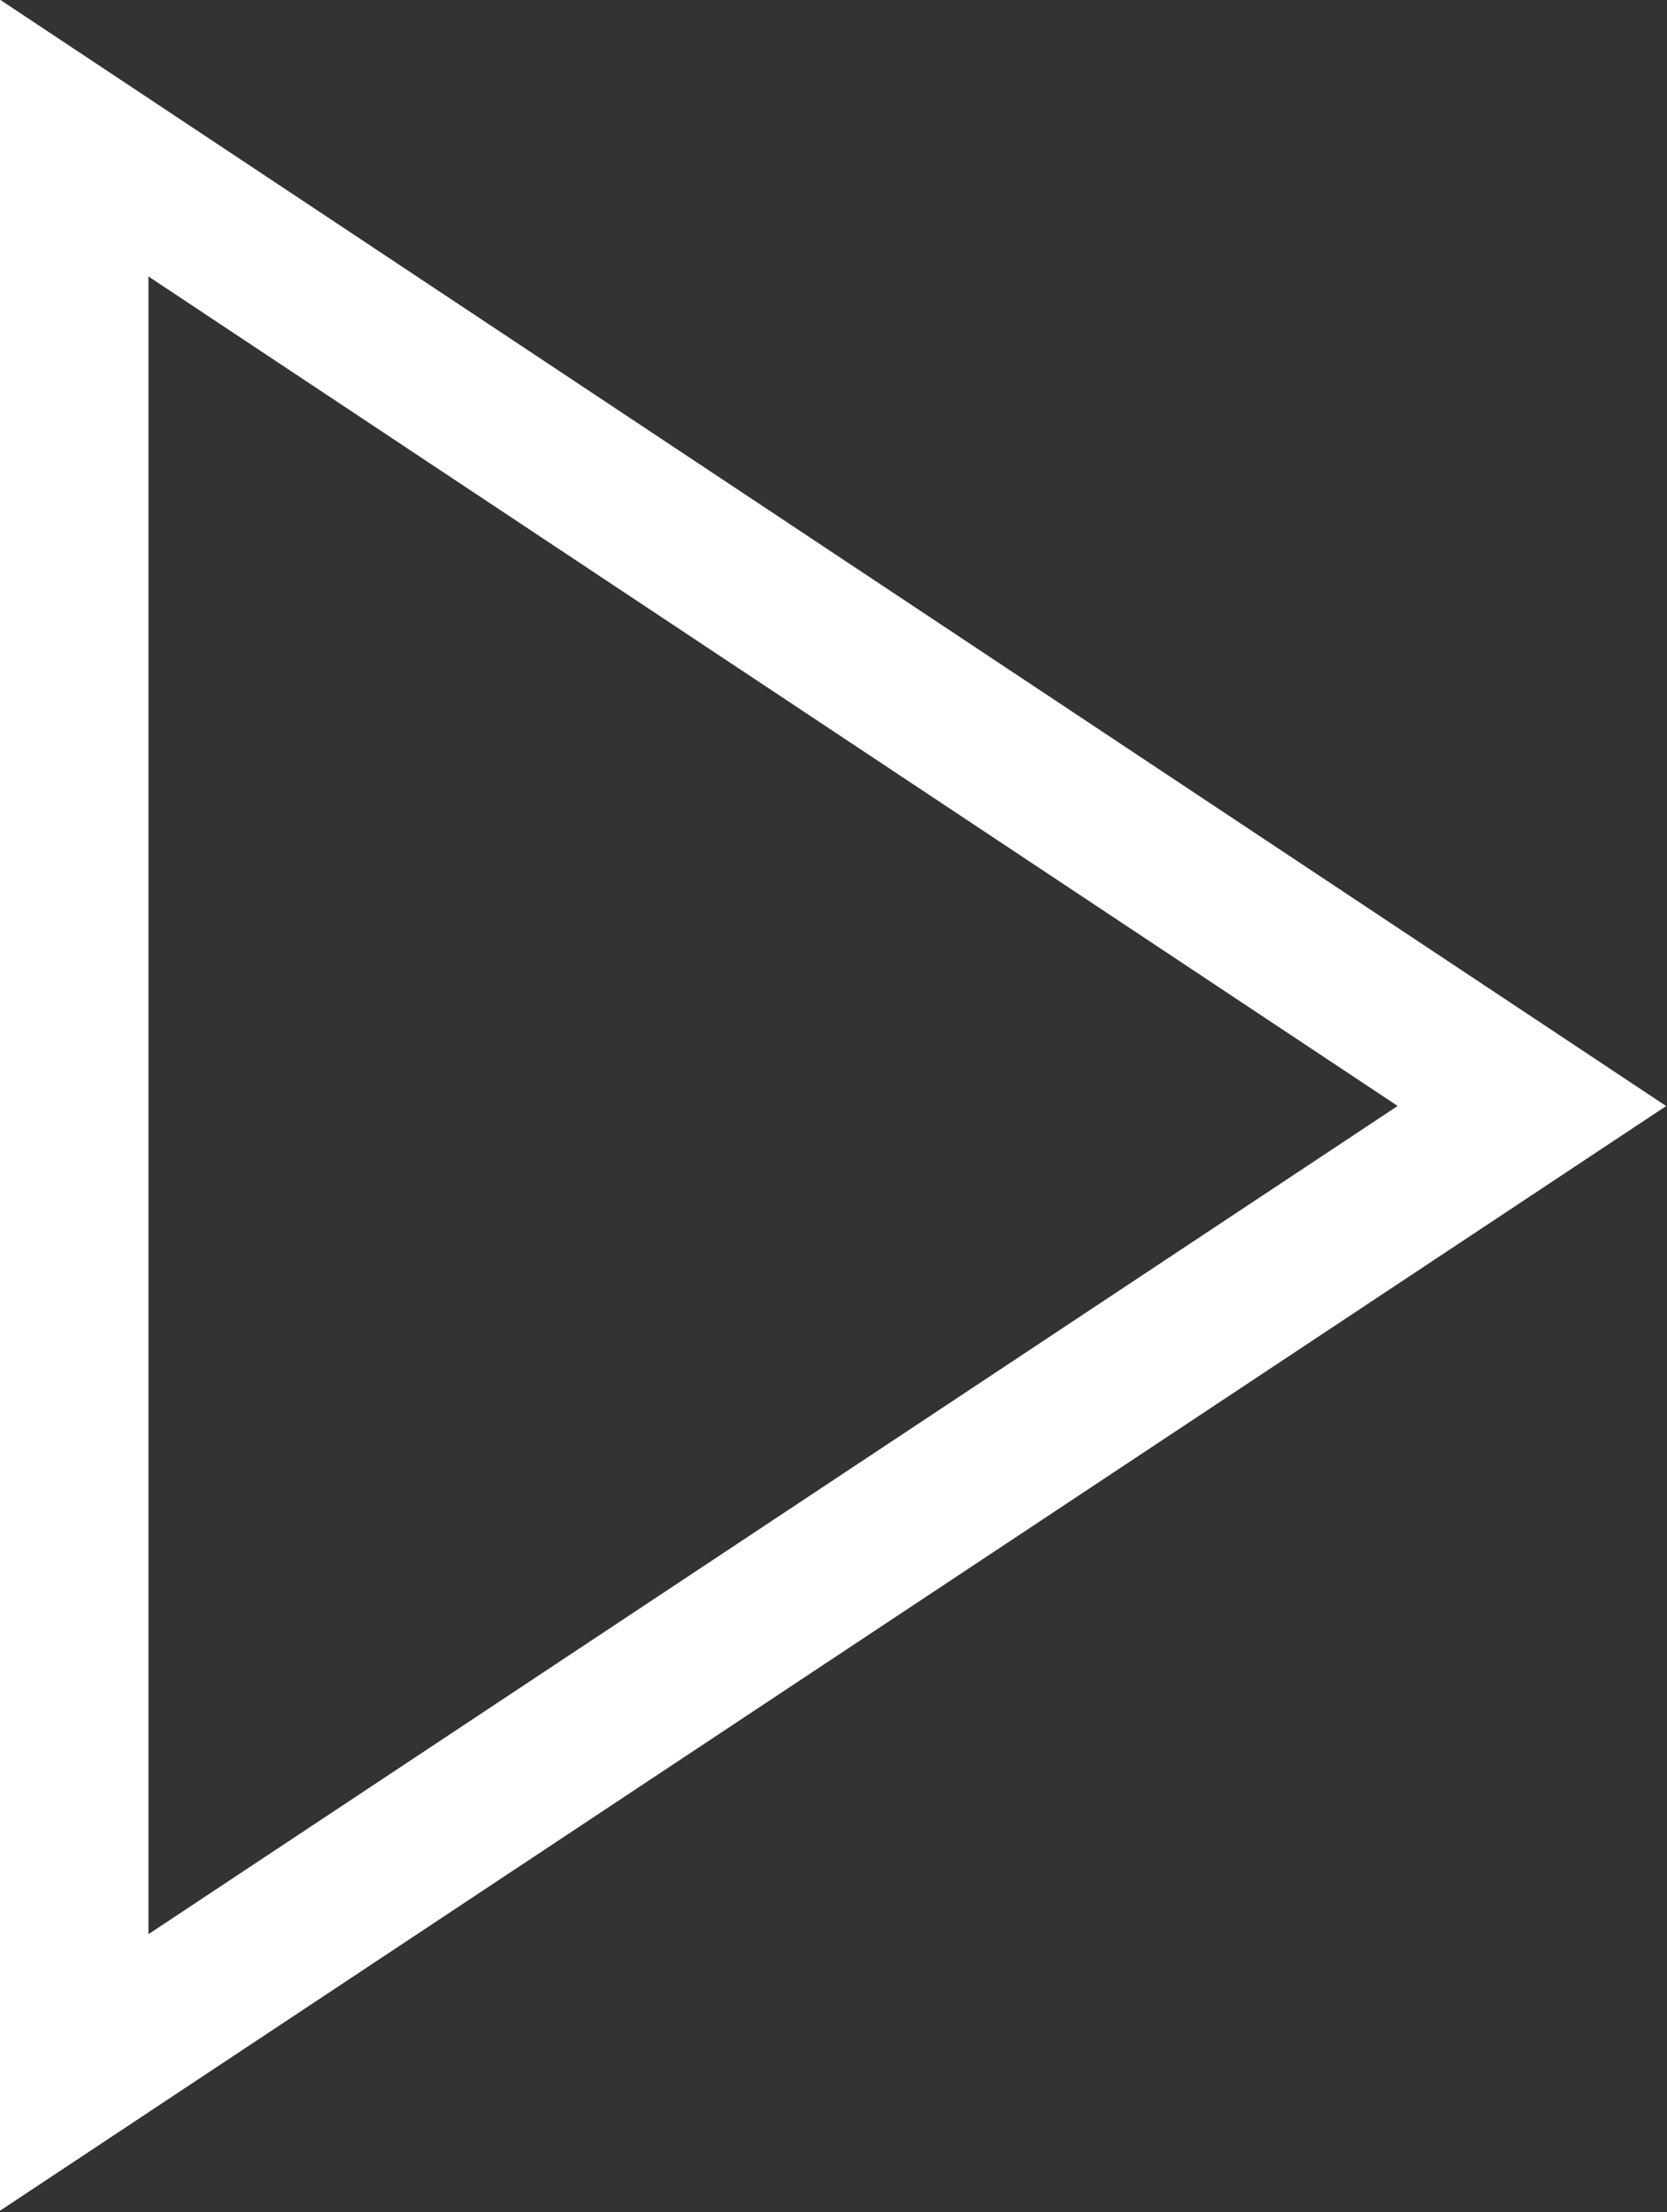 <svg id="レイヤー_1" data-name="レイヤー 1" xmlns="http://www.w3.org/2000/svg" viewBox="0 0 11.23 14.9"><rect x="0" y="0" width="11.23" height="14.9" fill="#333333" stroke="none"/><defs><style>.cls-1{fill:none;stroke:#fff;stroke-miterlimit:10;}</style></defs><title>play</title><polygon class="cls-1" points="0.5 0.93 10.32 7.45 0.5 13.96 0.5 0.93"/></svg>